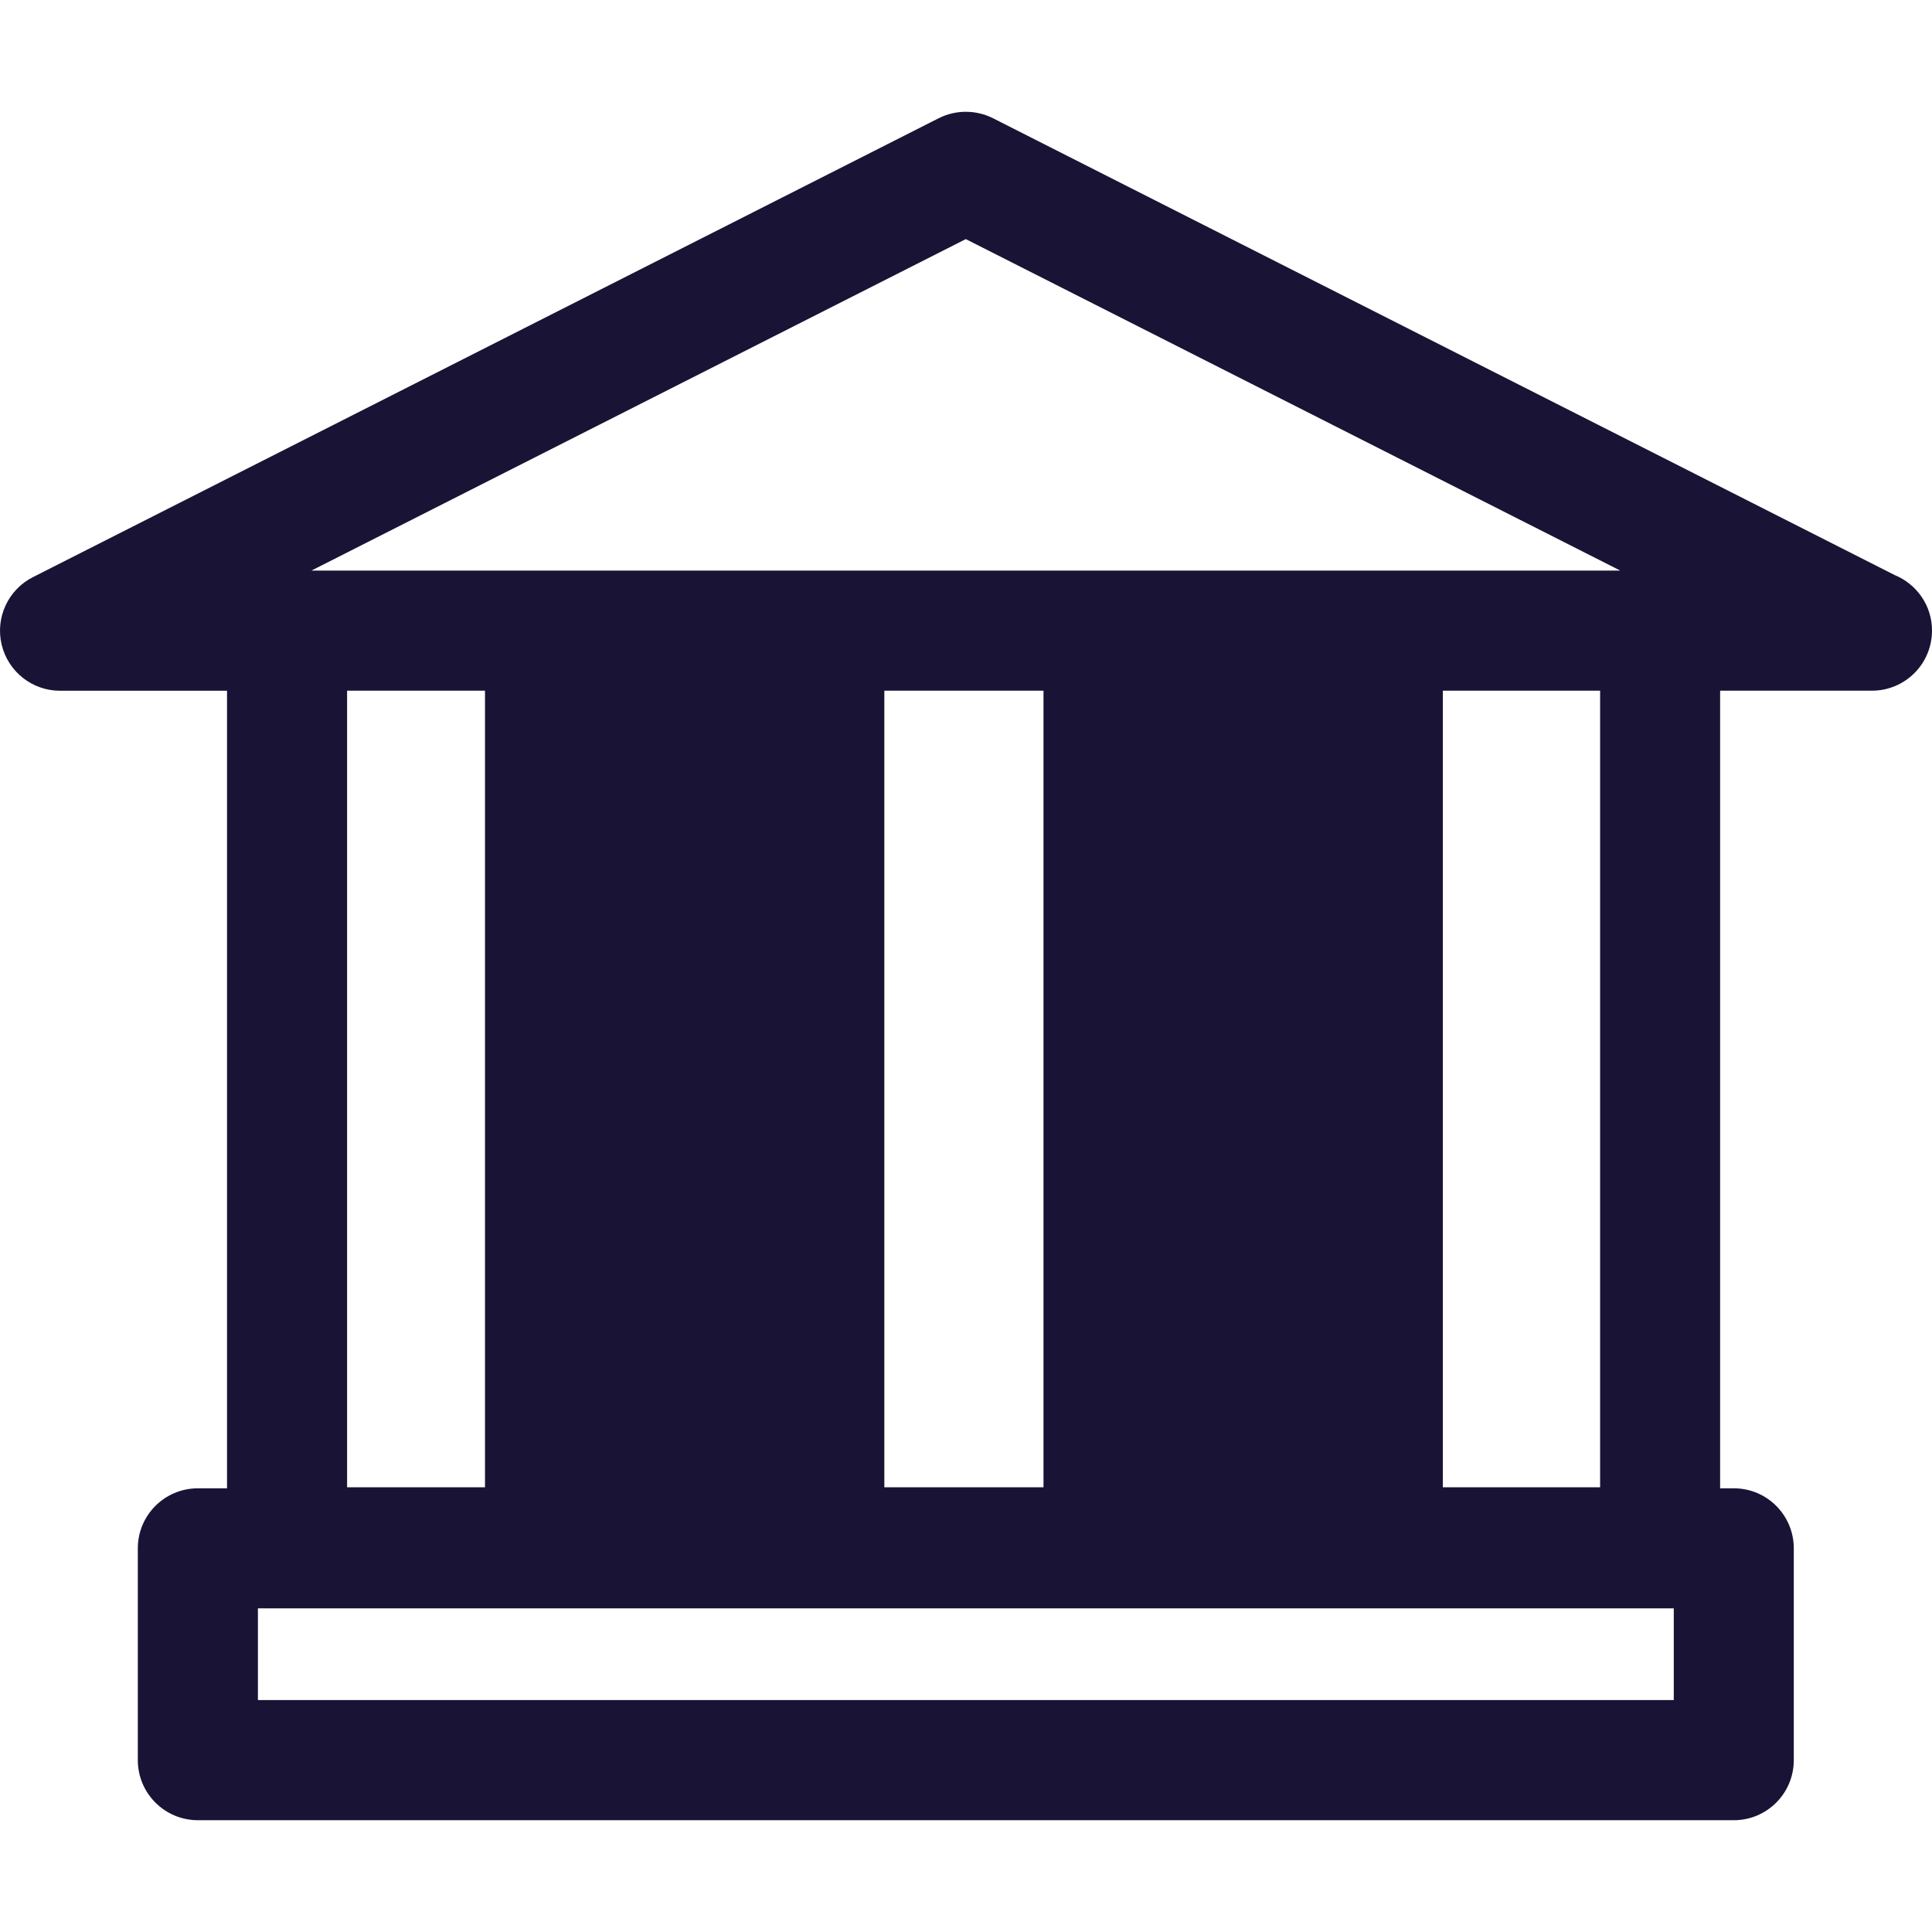<?xml version="1.0" encoding="UTF-8"?>
<!DOCTYPE svg PUBLIC "-//W3C//DTD SVG 1.1//EN" "http://www.w3.org/Graphics/SVG/1.1/DTD/svg11.dtd">
<!-- Creator: CorelDRAW 2020 (64-Bit) -->
<svg xmlns="http://www.w3.org/2000/svg" xml:space="preserve" width="256px" height="256px" version="1.1" style="shape-rendering:geometricPrecision; text-rendering:geometricPrecision; image-rendering:optimizeQuality; fill-rule:evenodd; clip-rule:evenodd"
viewBox="0 0 256 256"
 xmlns:xlink="http://www.w3.org/1999/xlink"
 xmlns:xodm="http://www.corel.com/coreldraw/odm/2003">
 <defs>
  <style type="text/css">
   <![CDATA[
    .fil0 {fill:#191335;fill-rule:nonzero}
   ]]>
  </style>
 </defs>
 <g id="Capa_x0020_1">
  <path class="fil0" d="M251.06 76.201l-119.485 -60.536c-2.264,-1.136 -4.937,-1.136 -7.192,0l-120.018 60.808c-3.288,1.66 -5.001,5.366 -4.146,8.947 0.858,3.581 4.052,6.109 7.739,6.109l22.123 0 0 105.681 -3.862 0c-4.398,0 -7.958,3.56 -7.958,7.955l0 28.066c0,4.386 3.56,7.956 7.958,7.956l203.523 0c4.395,0 7.943,-3.57 7.943,-7.956l0 -28.066c0,-4.395 -3.548,-7.955 -7.943,-7.955l-1.817 0 0 -105.69 20.066 0c0.02,0.009 0.041,0.009 0.053,0 4.395,0 7.955,-3.561 7.955,-7.959 0.012,-3.317 -2.036,-6.167 -4.939,-7.36zm-123.087 -44.518l86.722 43.923 -173.432 0 86.71 -43.923zm84.05 165.391l-20.839 0 0 -105.554 20.839 0 0 105.554zm-73.754 0l-21.09 0 0 -105.554 21.09 0 0 105.554zm-74.004 0l-18.273 0 0 -105.554 18.273 0 0 105.554zm157.518 28.19l-187.608 0 0 -12.152 187.608 0 0 12.152z"/>
 </g>
</svg>
